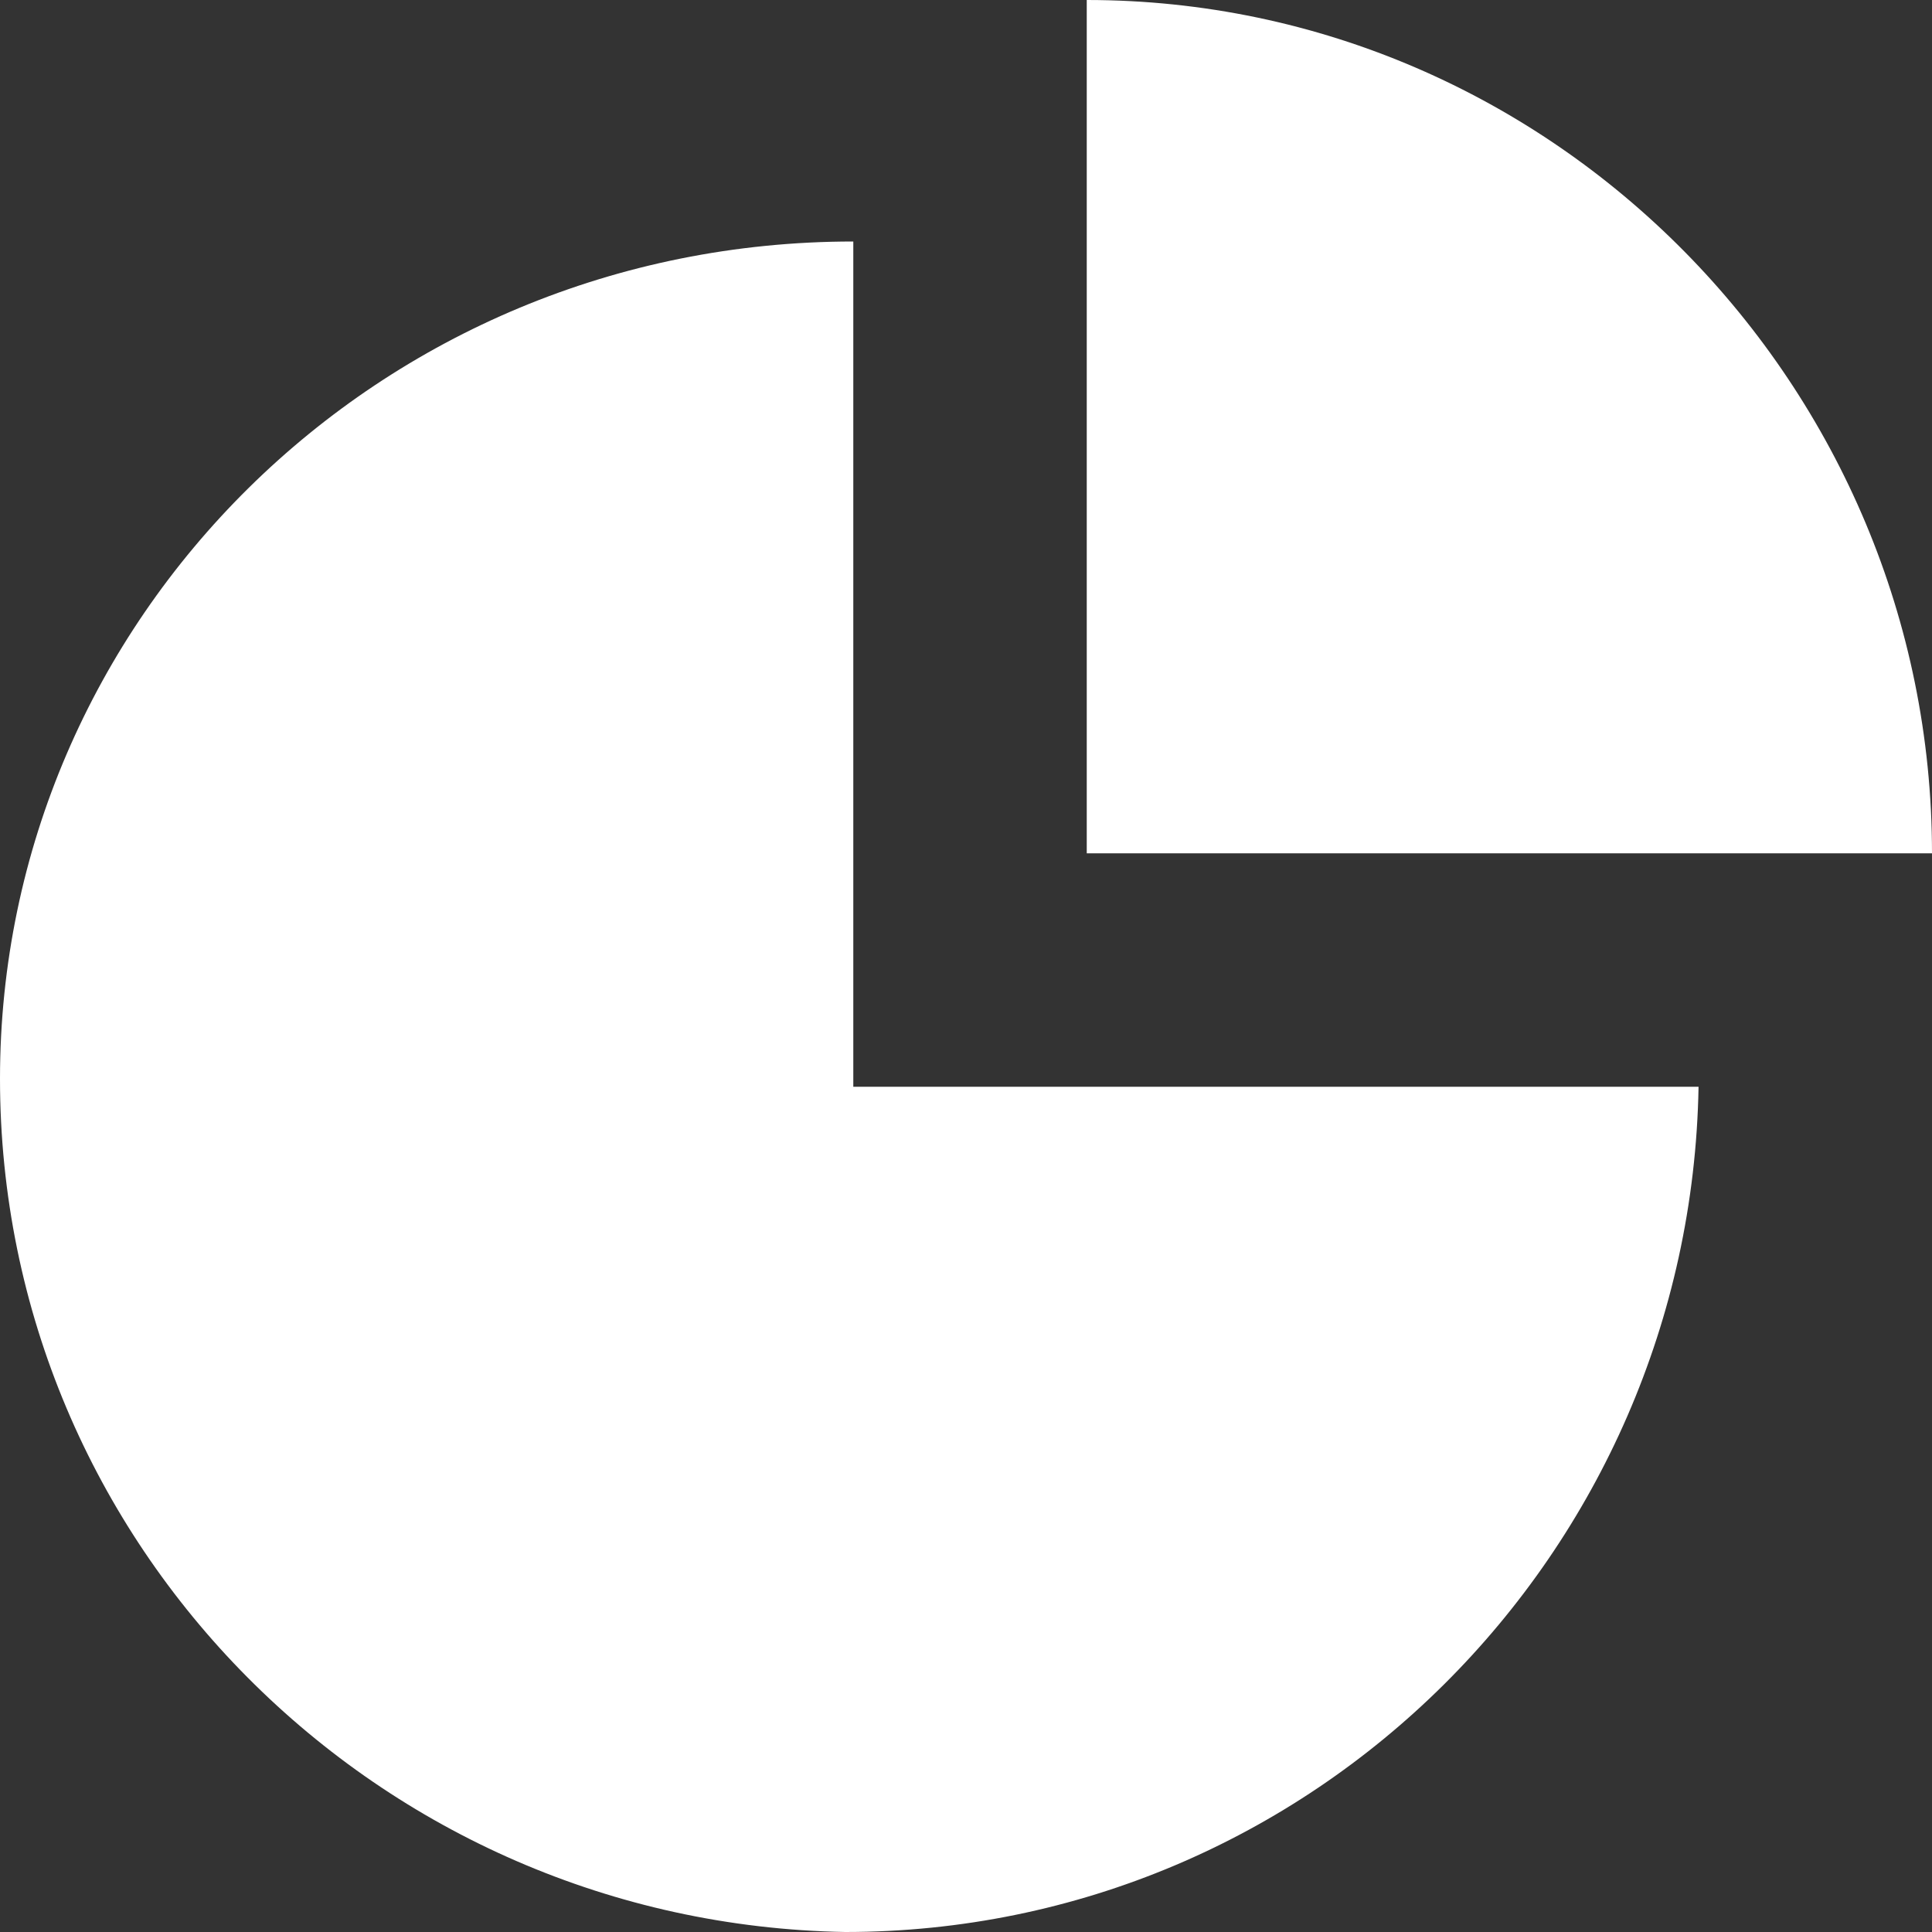 <?xml version="1.0" encoding="UTF-8"?>
<svg xmlns="http://www.w3.org/2000/svg" id="Layer_1" version="1.1" viewBox="0 0 24 24">
  <rect x="0" y="0" width="24" height="24" fill="#333333" stroke="none"/>
  <defs>
    <style>
      .st0 {
        fill: #fff;
        fill-rule: evenodd;
      }
    </style>
  </defs>
  <path class="st0" d="M13.5,10.6h10.5c0-5.8-4.7-10.6-10.5-10.6v10.6ZM10.5,24c5.8,0,10.5-4.7,10.6-10.5h0s-10.5,0-10.5,0V3C4.7,3,0,7.7,0,13.4c0,5.8,4.7,10.5,10.5,10.6Z"></path>
</svg>
